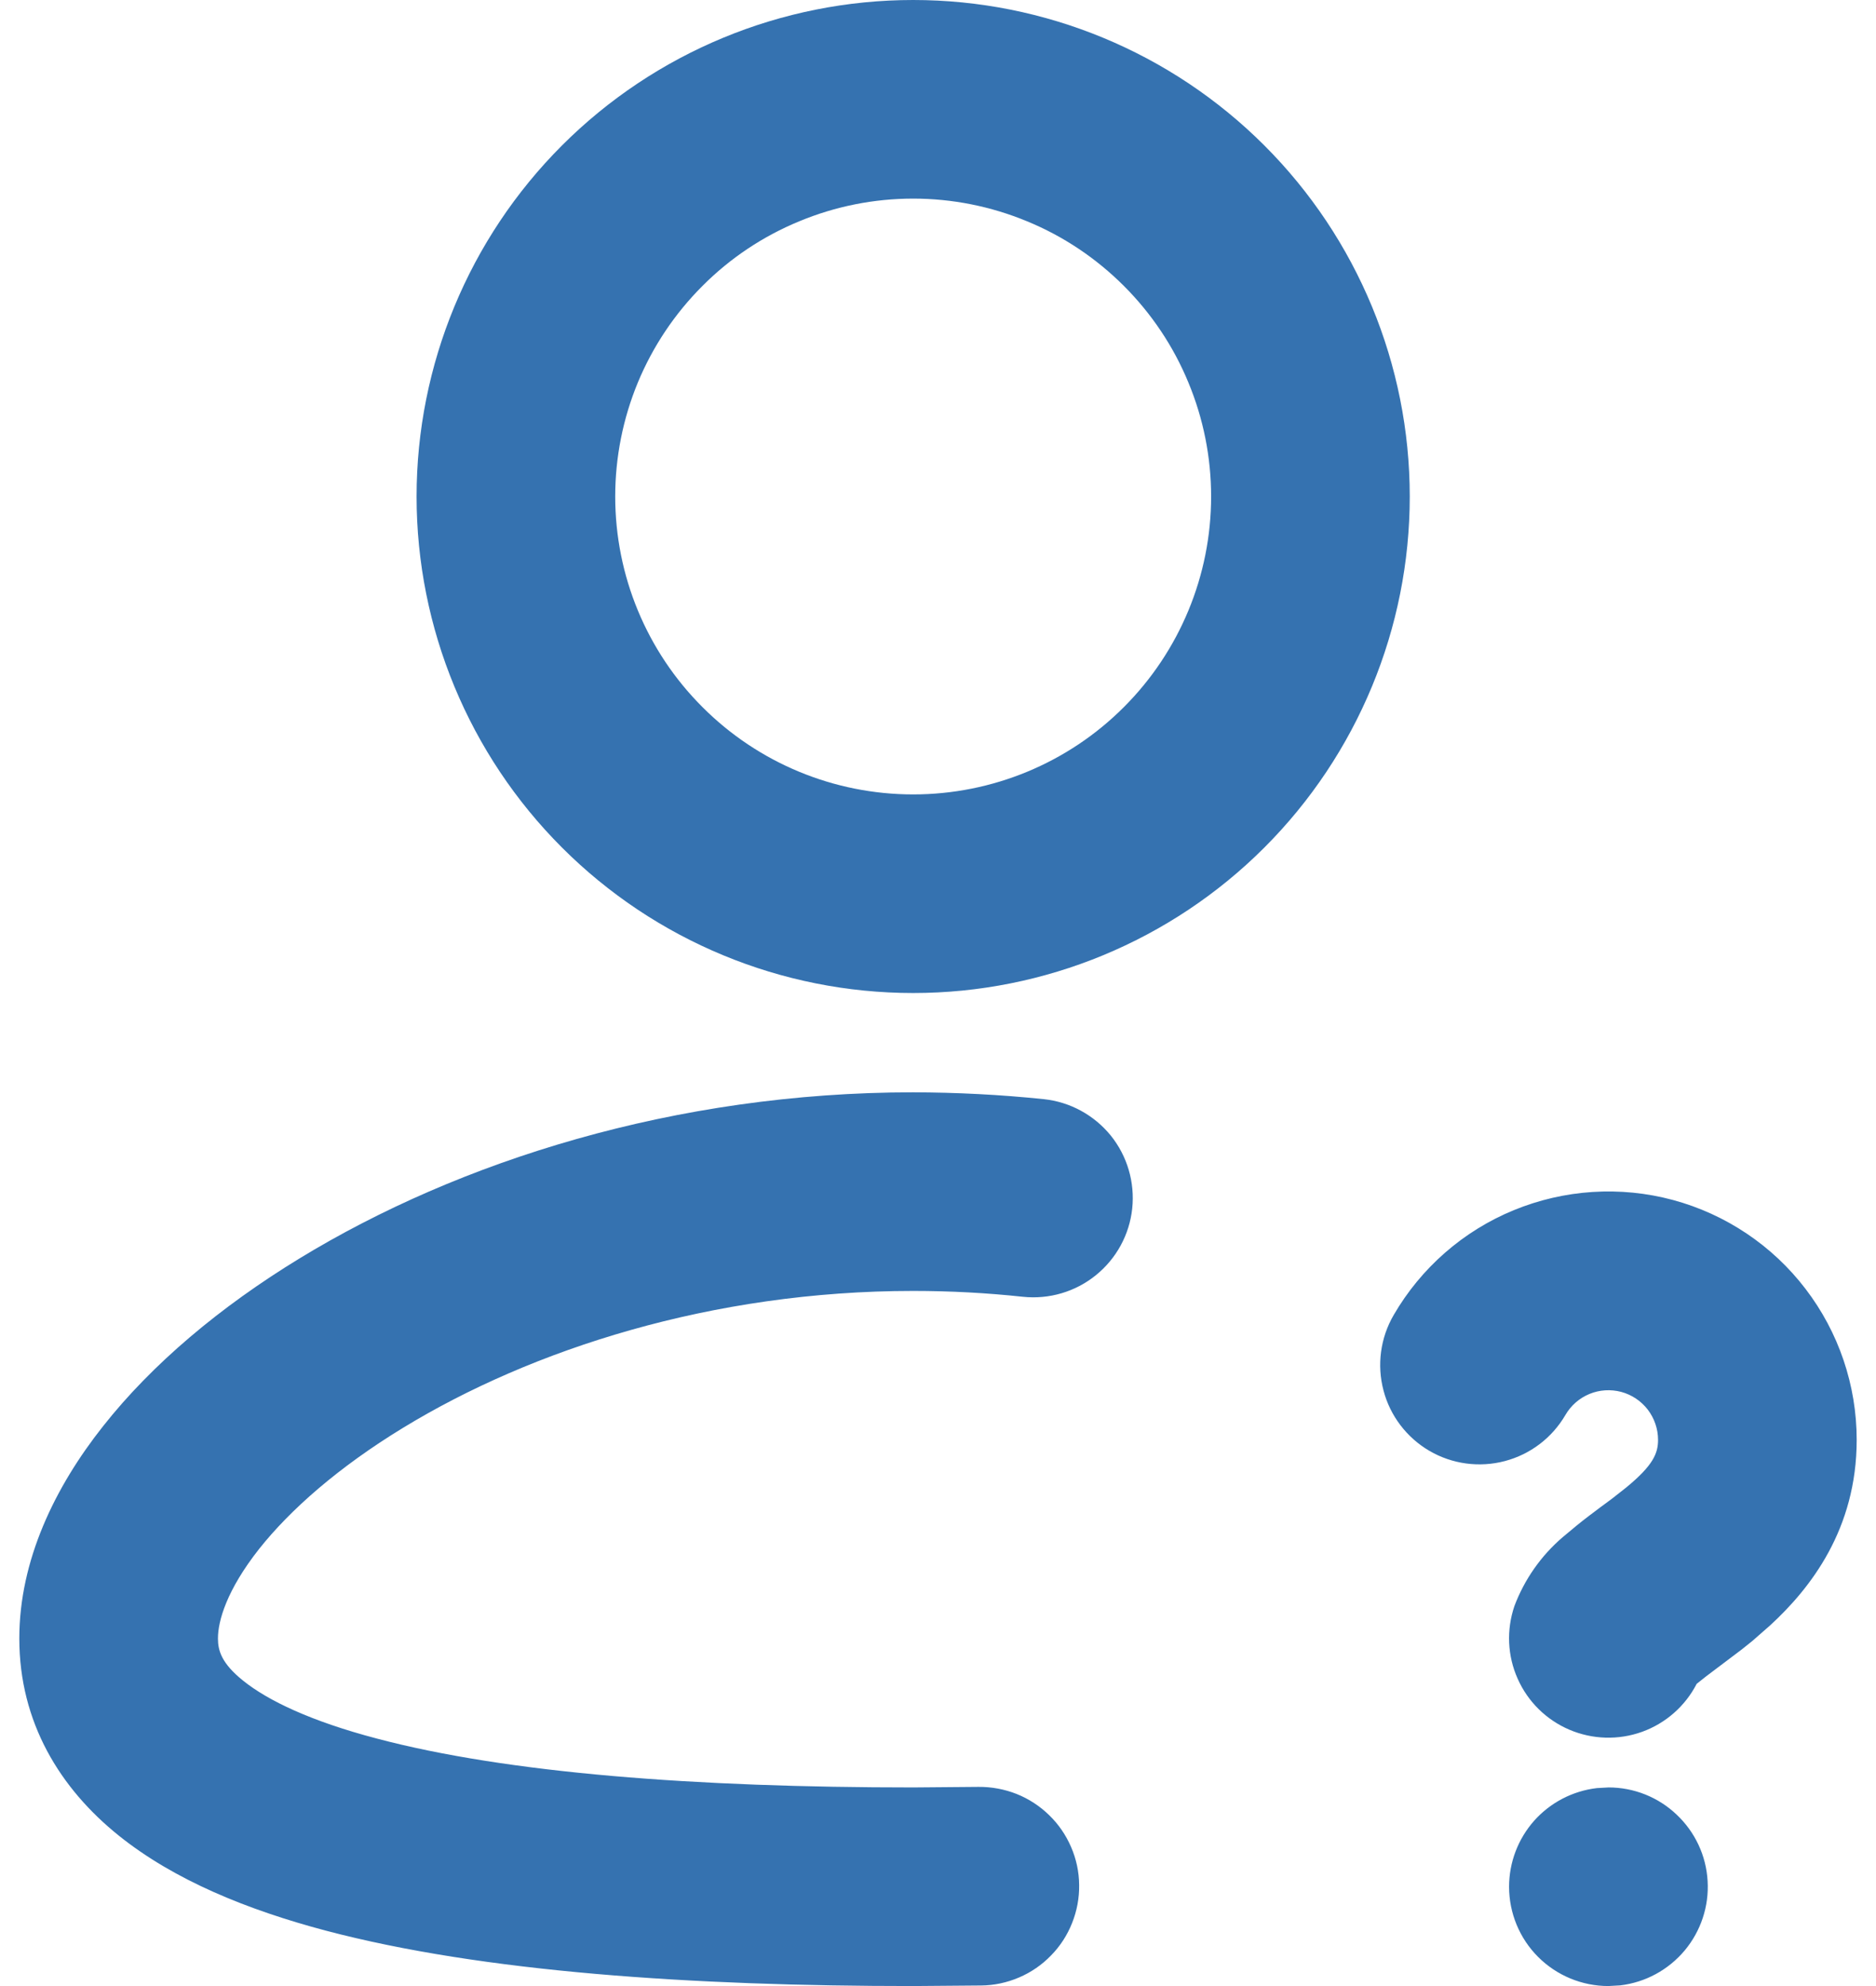 <svg width="17" height="18" viewBox="0 0 17 18" fill="none" xmlns="http://www.w3.org/2000/svg">
<path fill-rule="evenodd" clip-rule="evenodd" d="M8.275 0C7.081 0 5.937 0.474 5.093 1.318C4.249 2.162 3.775 3.307 3.775 4.5C3.775 5.693 4.249 6.838 5.093 7.682C5.937 8.526 7.081 9 8.275 9C9.468 9 10.613 8.526 11.457 7.682C12.301 6.838 12.775 5.693 12.775 4.5C12.775 3.307 12.301 2.162 11.457 1.318C10.613 0.474 9.468 0 8.275 0ZM5.575 4.5C5.575 4.145 5.645 3.794 5.78 3.467C5.916 3.139 6.115 2.842 6.366 2.591C6.616 2.34 6.914 2.141 7.242 2.006C7.569 1.87 7.92 1.8 8.275 1.8C8.629 1.8 8.98 1.87 9.308 2.006C9.636 2.141 9.933 2.34 10.184 2.591C10.435 2.842 10.634 3.139 10.769 3.467C10.905 3.794 10.975 4.145 10.975 4.5C10.975 5.216 10.69 5.903 10.184 6.409C9.678 6.916 8.991 7.2 8.275 7.2C7.559 7.2 6.872 6.916 6.366 6.409C5.859 5.903 5.575 5.216 5.575 4.5ZM1.975 14.85C1.975 14.688 2.056 14.41 2.346 14.041C2.631 13.681 3.07 13.296 3.652 12.941C4.816 12.23 6.454 11.7 8.275 11.7C8.613 11.7 8.944 11.718 9.269 11.753C9.507 11.778 9.745 11.708 9.93 11.558C10.116 11.408 10.235 11.19 10.26 10.953C10.285 10.715 10.215 10.477 10.065 10.291C9.914 10.106 9.697 9.987 9.459 9.962C9.066 9.921 8.67 9.901 8.275 9.9C6.119 9.9 4.157 10.525 2.715 11.405C1.995 11.844 1.379 12.362 0.934 12.926C0.497 13.478 0.175 14.142 0.175 14.85C0.175 15.611 0.545 16.21 1.077 16.637C1.581 17.042 2.247 17.311 2.953 17.498C4.373 17.873 6.269 18 8.275 18L8.891 17.995C9.009 17.994 9.126 17.969 9.235 17.922C9.343 17.876 9.442 17.808 9.524 17.723C9.607 17.639 9.672 17.538 9.715 17.429C9.759 17.319 9.781 17.201 9.779 17.083C9.778 16.965 9.753 16.848 9.706 16.74C9.659 16.631 9.592 16.533 9.507 16.451C9.422 16.368 9.322 16.303 9.212 16.259C9.103 16.216 8.985 16.194 8.867 16.195L8.275 16.2C6.304 16.2 4.6 16.071 3.415 15.757C2.818 15.6 2.428 15.413 2.204 15.233C2.008 15.076 1.975 14.96 1.975 14.85ZM13.675 17.1C13.675 16.88 13.756 16.667 13.902 16.502C14.049 16.337 14.251 16.232 14.47 16.206L14.577 16.2C14.806 16.2 15.027 16.288 15.193 16.446C15.36 16.603 15.461 16.818 15.474 17.047C15.488 17.276 15.413 17.502 15.266 17.678C15.118 17.854 14.91 17.967 14.682 17.994L14.575 18C14.336 18 14.107 17.905 13.938 17.736C13.77 17.568 13.675 17.339 13.675 17.1ZM14.185 12.825C14.235 12.739 14.311 12.672 14.403 12.634C14.494 12.596 14.596 12.59 14.691 12.615C14.787 12.641 14.871 12.697 14.932 12.776C14.992 12.855 15.025 12.951 15.025 13.05C15.025 13.171 14.982 13.28 14.736 13.482L14.605 13.585L14.506 13.658C14.44 13.708 14.361 13.766 14.288 13.826L14.163 13.93C13.965 14.099 13.814 14.315 13.723 14.557C13.65 14.773 13.66 15.008 13.753 15.215C13.845 15.423 14.013 15.588 14.222 15.677C14.431 15.766 14.666 15.773 14.88 15.696C15.094 15.619 15.271 15.463 15.375 15.261L15.462 15.192L15.784 14.949L15.88 14.872L16.043 14.729C16.408 14.393 16.825 13.858 16.825 13.05C16.825 12.555 16.662 12.074 16.361 11.681C16.061 11.288 15.638 11.005 15.161 10.876C14.683 10.747 14.176 10.78 13.718 10.968C13.26 11.156 12.877 11.491 12.629 11.919C12.509 12.125 12.476 12.371 12.537 12.602C12.597 12.832 12.748 13.03 12.954 13.15C13.16 13.27 13.406 13.303 13.637 13.242C13.868 13.181 14.065 13.031 14.185 12.825Z" fill="#3572B0"/>
</svg>
